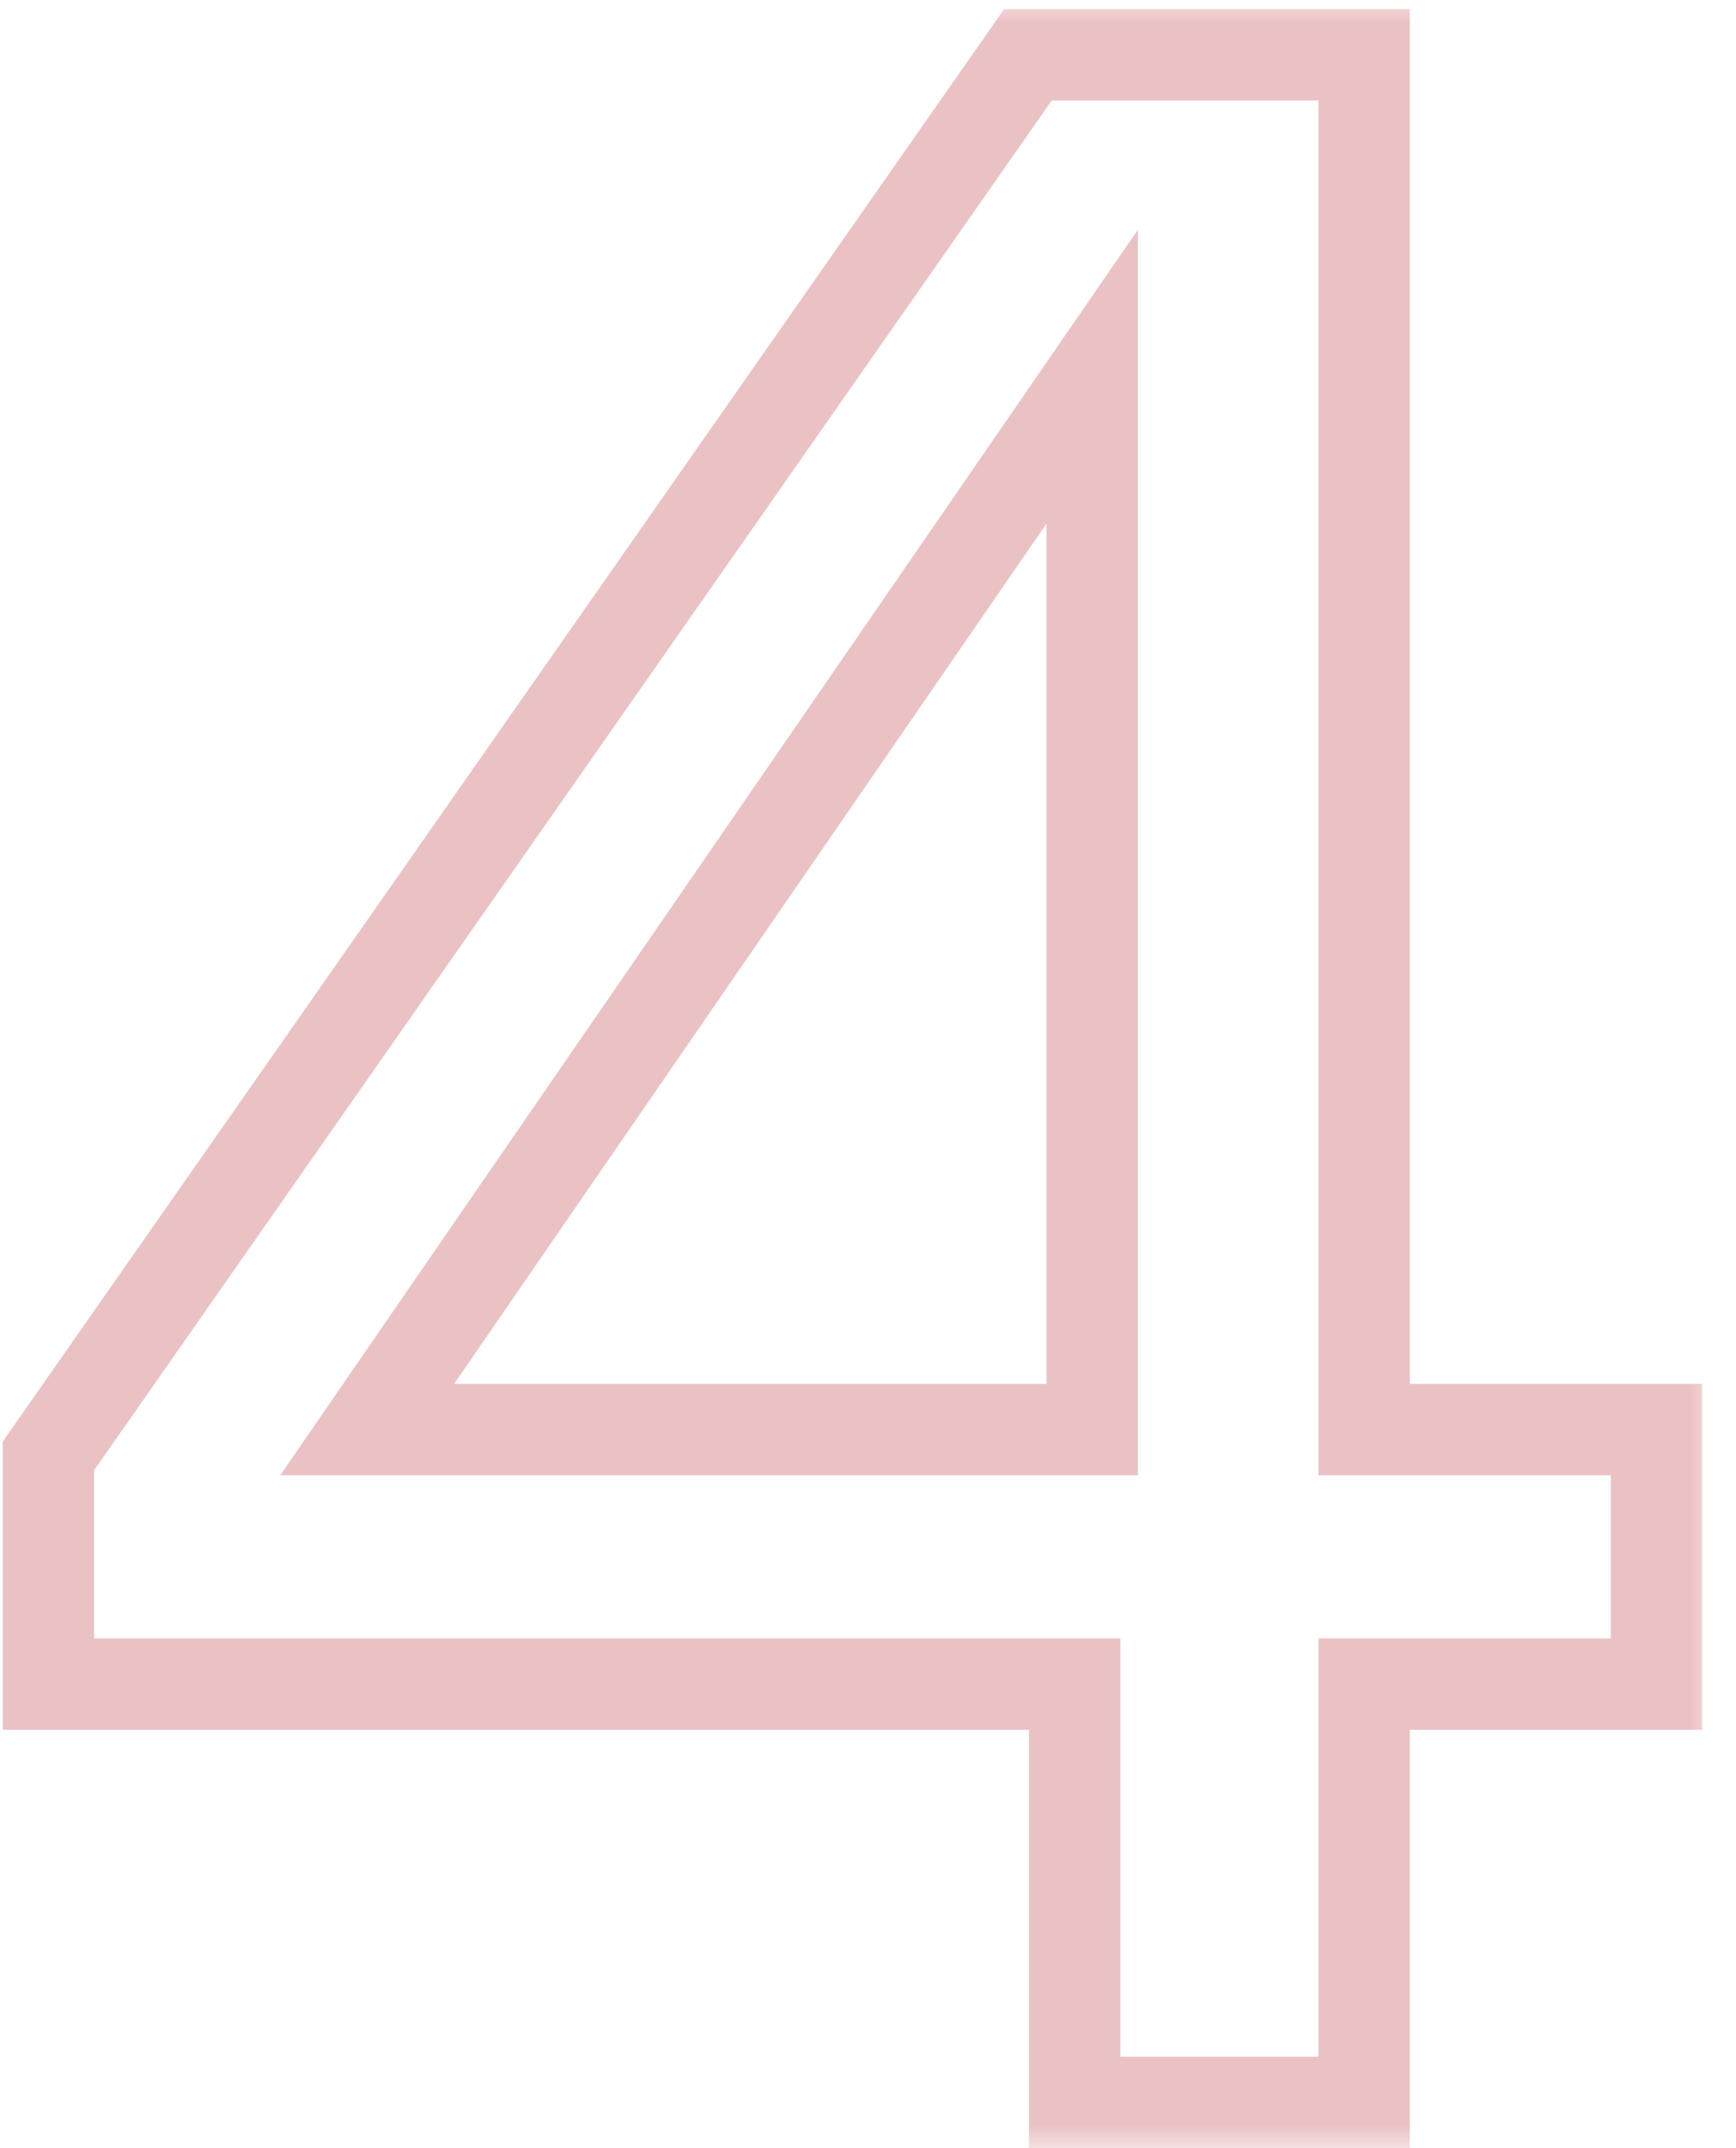 <svg width="38" height="47" viewBox="0 0 38 47" fill="none" xmlns="http://www.w3.org/2000/svg">
<mask id="path-1-outside-1_1392_8667" maskUnits="userSpaceOnUse" x="-0.5" y="0" width="38" height="47" fill="black">
<rect fill="white" x="-0.5" width="38" height="47"/>
<path d="M23.524 46V36.848H1.06V31.856L22.5 1.2H29.86V31.28H36.26V36.848H29.86V46H23.524ZM8.036 31.28H23.908V8.24L8.036 31.28Z"/>
</mask>
<path d="M23.524 46H22.524V47H23.524V46ZM23.524 36.848H24.524V35.848H23.524V36.848ZM1.06 36.848H0.06V37.848H1.06V36.848ZM1.06 31.856L0.241 31.283L0.06 31.541V31.856H1.06ZM22.5 1.2V0.2H21.979L21.68 0.627L22.5 1.2ZM29.86 1.2H30.86V0.2H29.86V1.2ZM29.86 31.28H28.86V32.28H29.86V31.28ZM36.26 31.28H37.26V30.28H36.26V31.28ZM36.26 36.848V37.848H37.26V36.848H36.26ZM29.86 36.848V35.848H28.86V36.848H29.86ZM29.86 46V47H30.86V46H29.86ZM8.036 31.28L7.212 30.713L6.133 32.28H8.036V31.28ZM23.908 31.28V32.28H24.908V31.28H23.908ZM23.908 8.24H24.908V5.026L23.084 7.673L23.908 8.24ZM23.524 46H24.524V36.848H23.524H22.524V46H23.524ZM23.524 36.848V35.848H1.06V36.848V37.848H23.524V36.848ZM1.06 36.848H2.06V31.856H1.06H0.06V36.848H1.06ZM1.06 31.856L1.879 32.429L23.32 1.773L22.5 1.2L21.68 0.627L0.241 31.283L1.06 31.856ZM22.5 1.2V2.2H29.86V1.2V0.2H22.5V1.2ZM29.86 1.2H28.86V31.28H29.86H30.86V1.2H29.86ZM29.86 31.28V32.28H36.26V31.28V30.28H29.86V31.28ZM36.26 31.28H35.26V36.848H36.26H37.26V31.28H36.26ZM36.26 36.848V35.848H29.86V36.848V37.848H36.26V36.848ZM29.86 36.848H28.86V46H29.86H30.86V36.848H29.86ZM29.86 46V45H23.524V46V47H29.86V46ZM8.036 31.28V32.28H23.908V31.28V30.28H8.036V31.28ZM23.908 31.28H24.908V8.24H23.908H22.908V31.28H23.908ZM23.908 8.24L23.084 7.673L7.212 30.713L8.036 31.28L8.86 31.847L24.732 8.807L23.908 8.24Z" fill="#AB000C" fill-opacity="0.24" mask="url(#path-1-outside-1_1392_8667)"/>
</svg>

